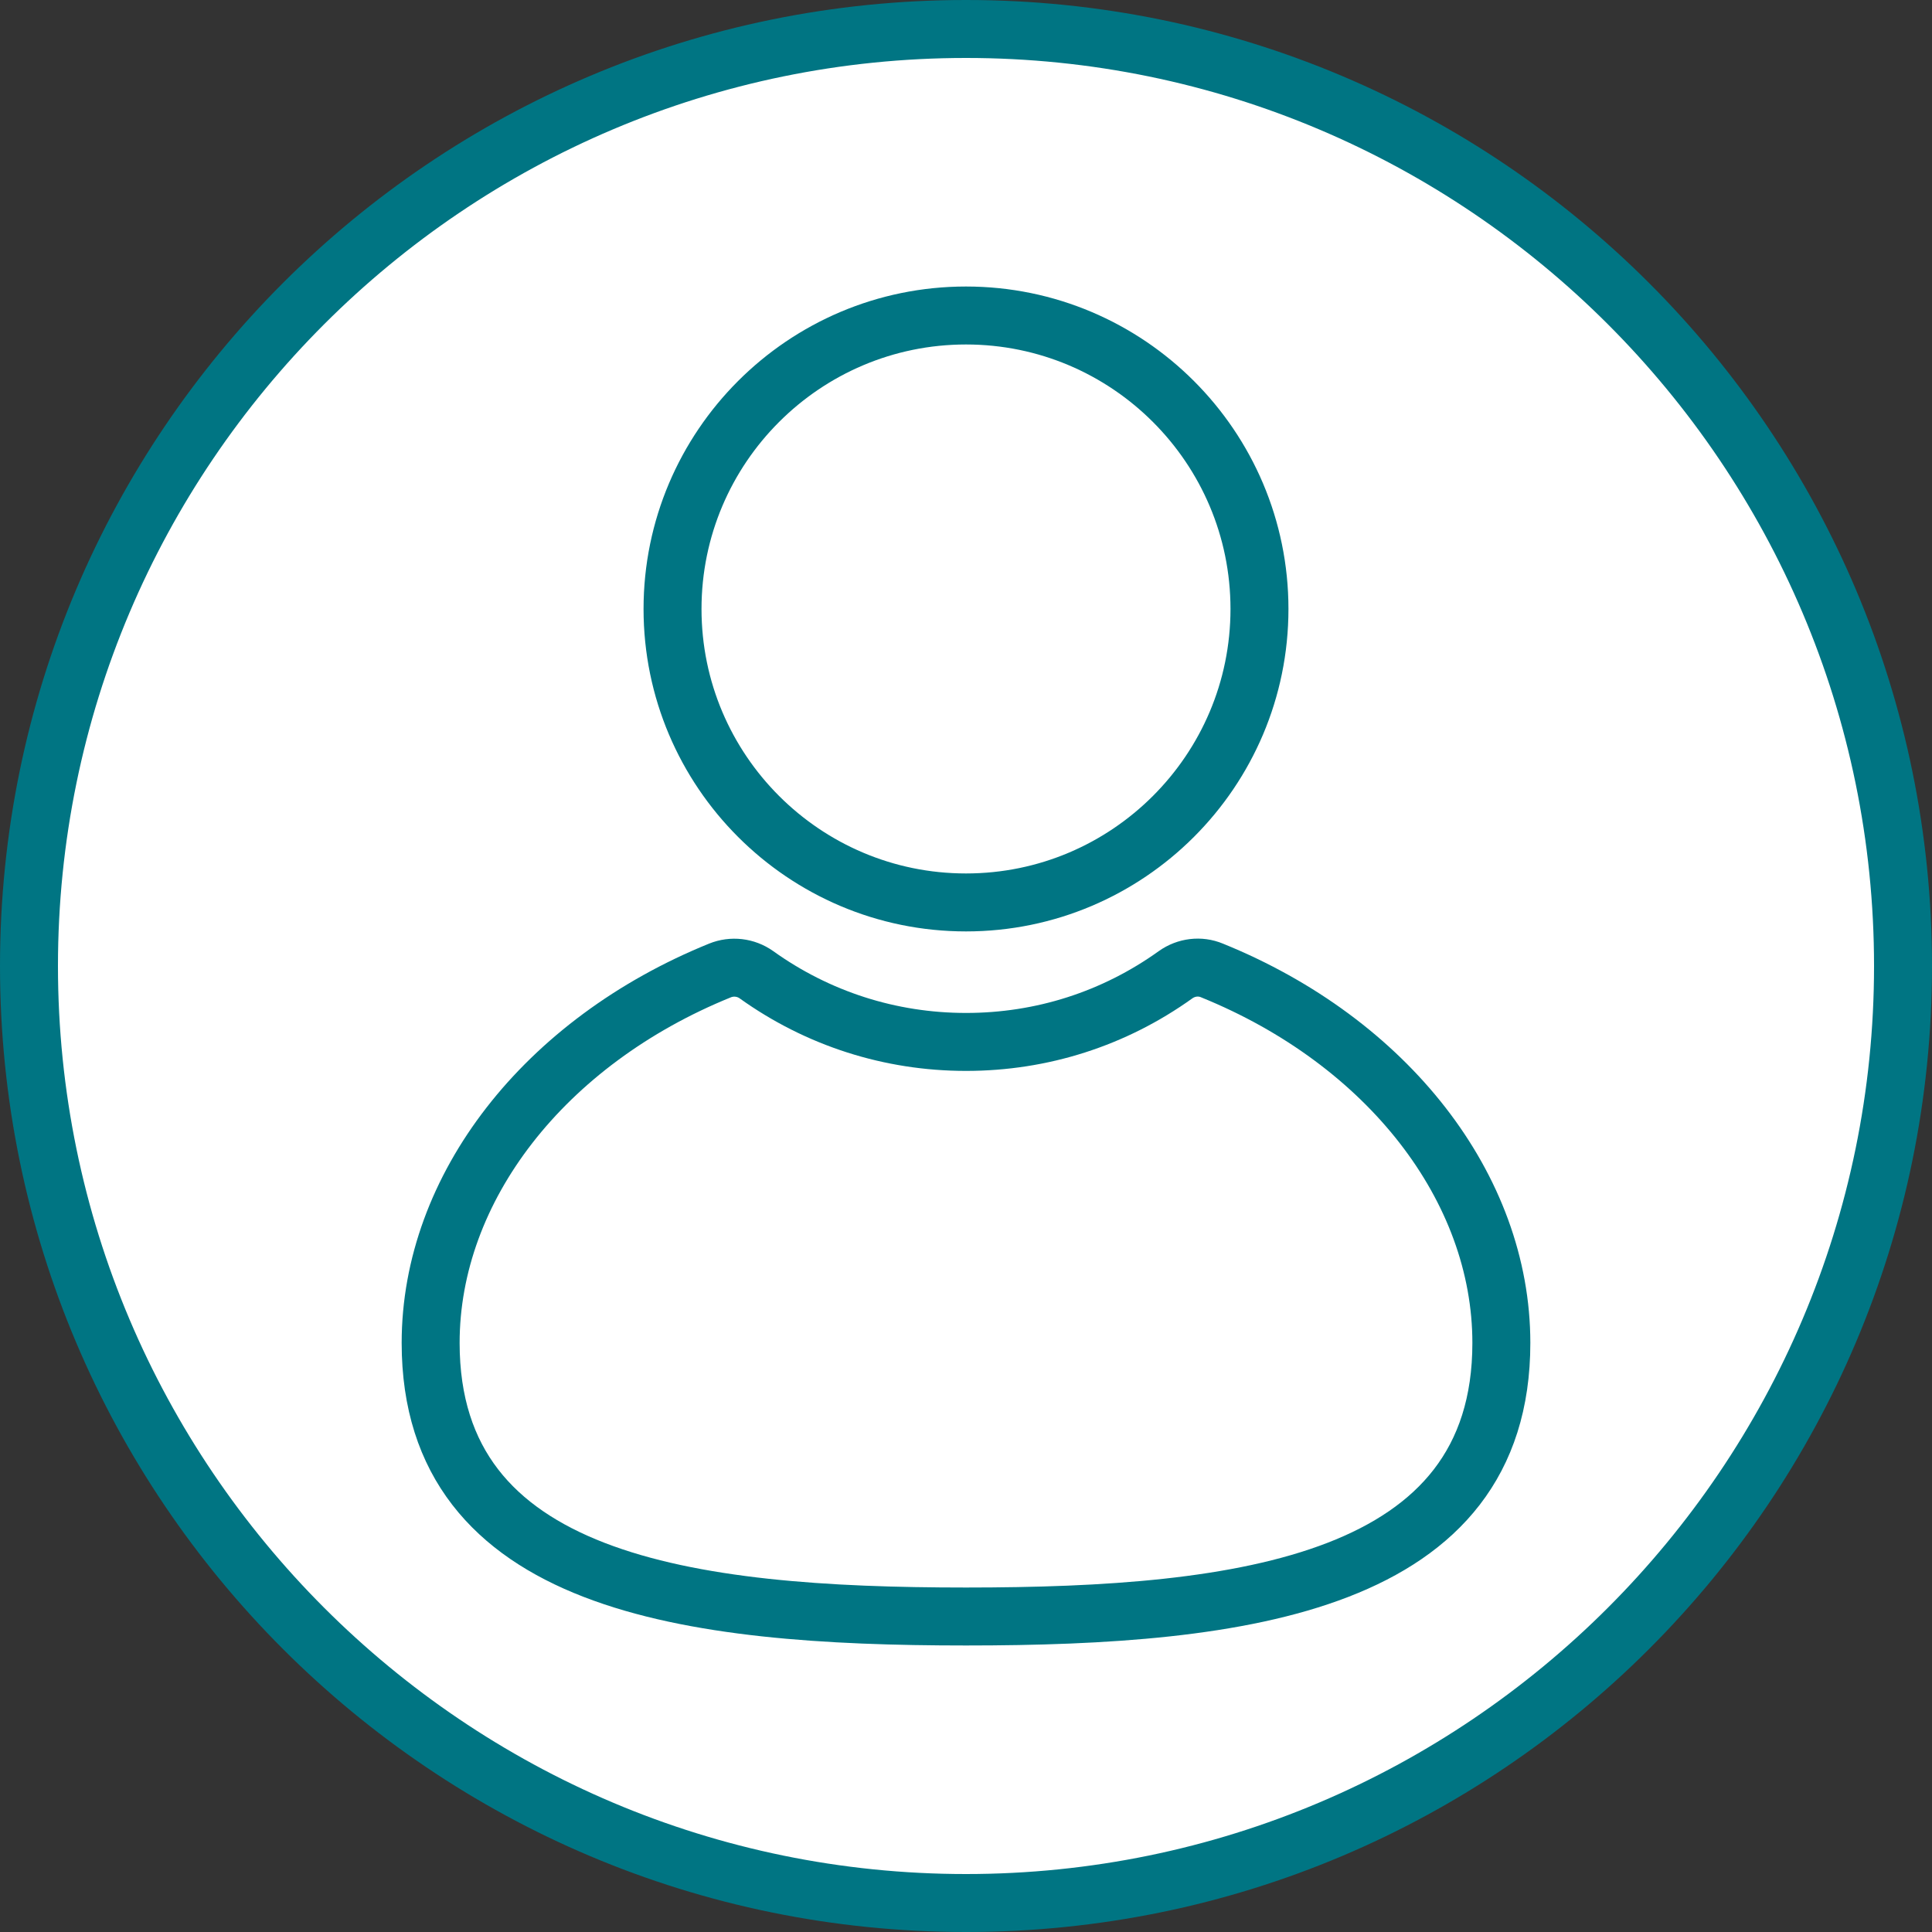 <?xml version="1.0" encoding="UTF-8"?>
<svg id="Person" xmlns="http://www.w3.org/2000/svg" viewBox="0 0 100 100">
  <rect x="0" y="0" width="100" height="100" fill="#333333" stroke="none"/>
  <defs>
    <style>
      .cls-1 {
        stroke-miterlimit: 10;
      }

      .cls-1, .cls-2 {
        fill: none;
        stroke: #007583;
        stroke-width: 3px;
      }

      .cls-3 {
        fill: #007583;
      }

      .cls-4 {
        fill: #fff;
      }

      .cls-2 {
        stroke-linecap: round;
        stroke-linejoin: round;
      }
    </style>
  </defs>
  <g>
    <circle class="cls-4" cx="50" cy="50" r="48.5"/>
    <path class="cls-3" d="m50,3c25.92,0,47,21.08,47,47s-21.08,47-47,47S3,75.92,3,50,24.08,3,50,3m0-3C22.39,0,0,22.39,0,50s22.39,50,50,50,50-22.39,50-50S77.61,0,50,0h0Z"/>
  </g>
  <g>
    <path class="cls-1" d="m50,16.33c8.38,0,15.19,6.81,15.19,15.19s-6.81,15.19-15.19,15.19-15.19-6.81-15.19-15.19,6.81-15.19,15.19-15.19Z"/>
    <path class="cls-2" d="m50,83.67c-14.39,0-27.71-1.72-27.71-14.16,0-8.02,5.88-15.59,14.98-19.28.62-.25,1.33-.17,1.88.22,3.17,2.27,6.92,3.48,10.85,3.48s7.67-1.2,10.85-3.48c.55-.39,1.26-.48,1.88-.22,9.1,3.69,14.98,11.26,14.98,19.28,0,12.44-13.32,14.16-27.71,14.16Z"/>
  </g>
</svg>
